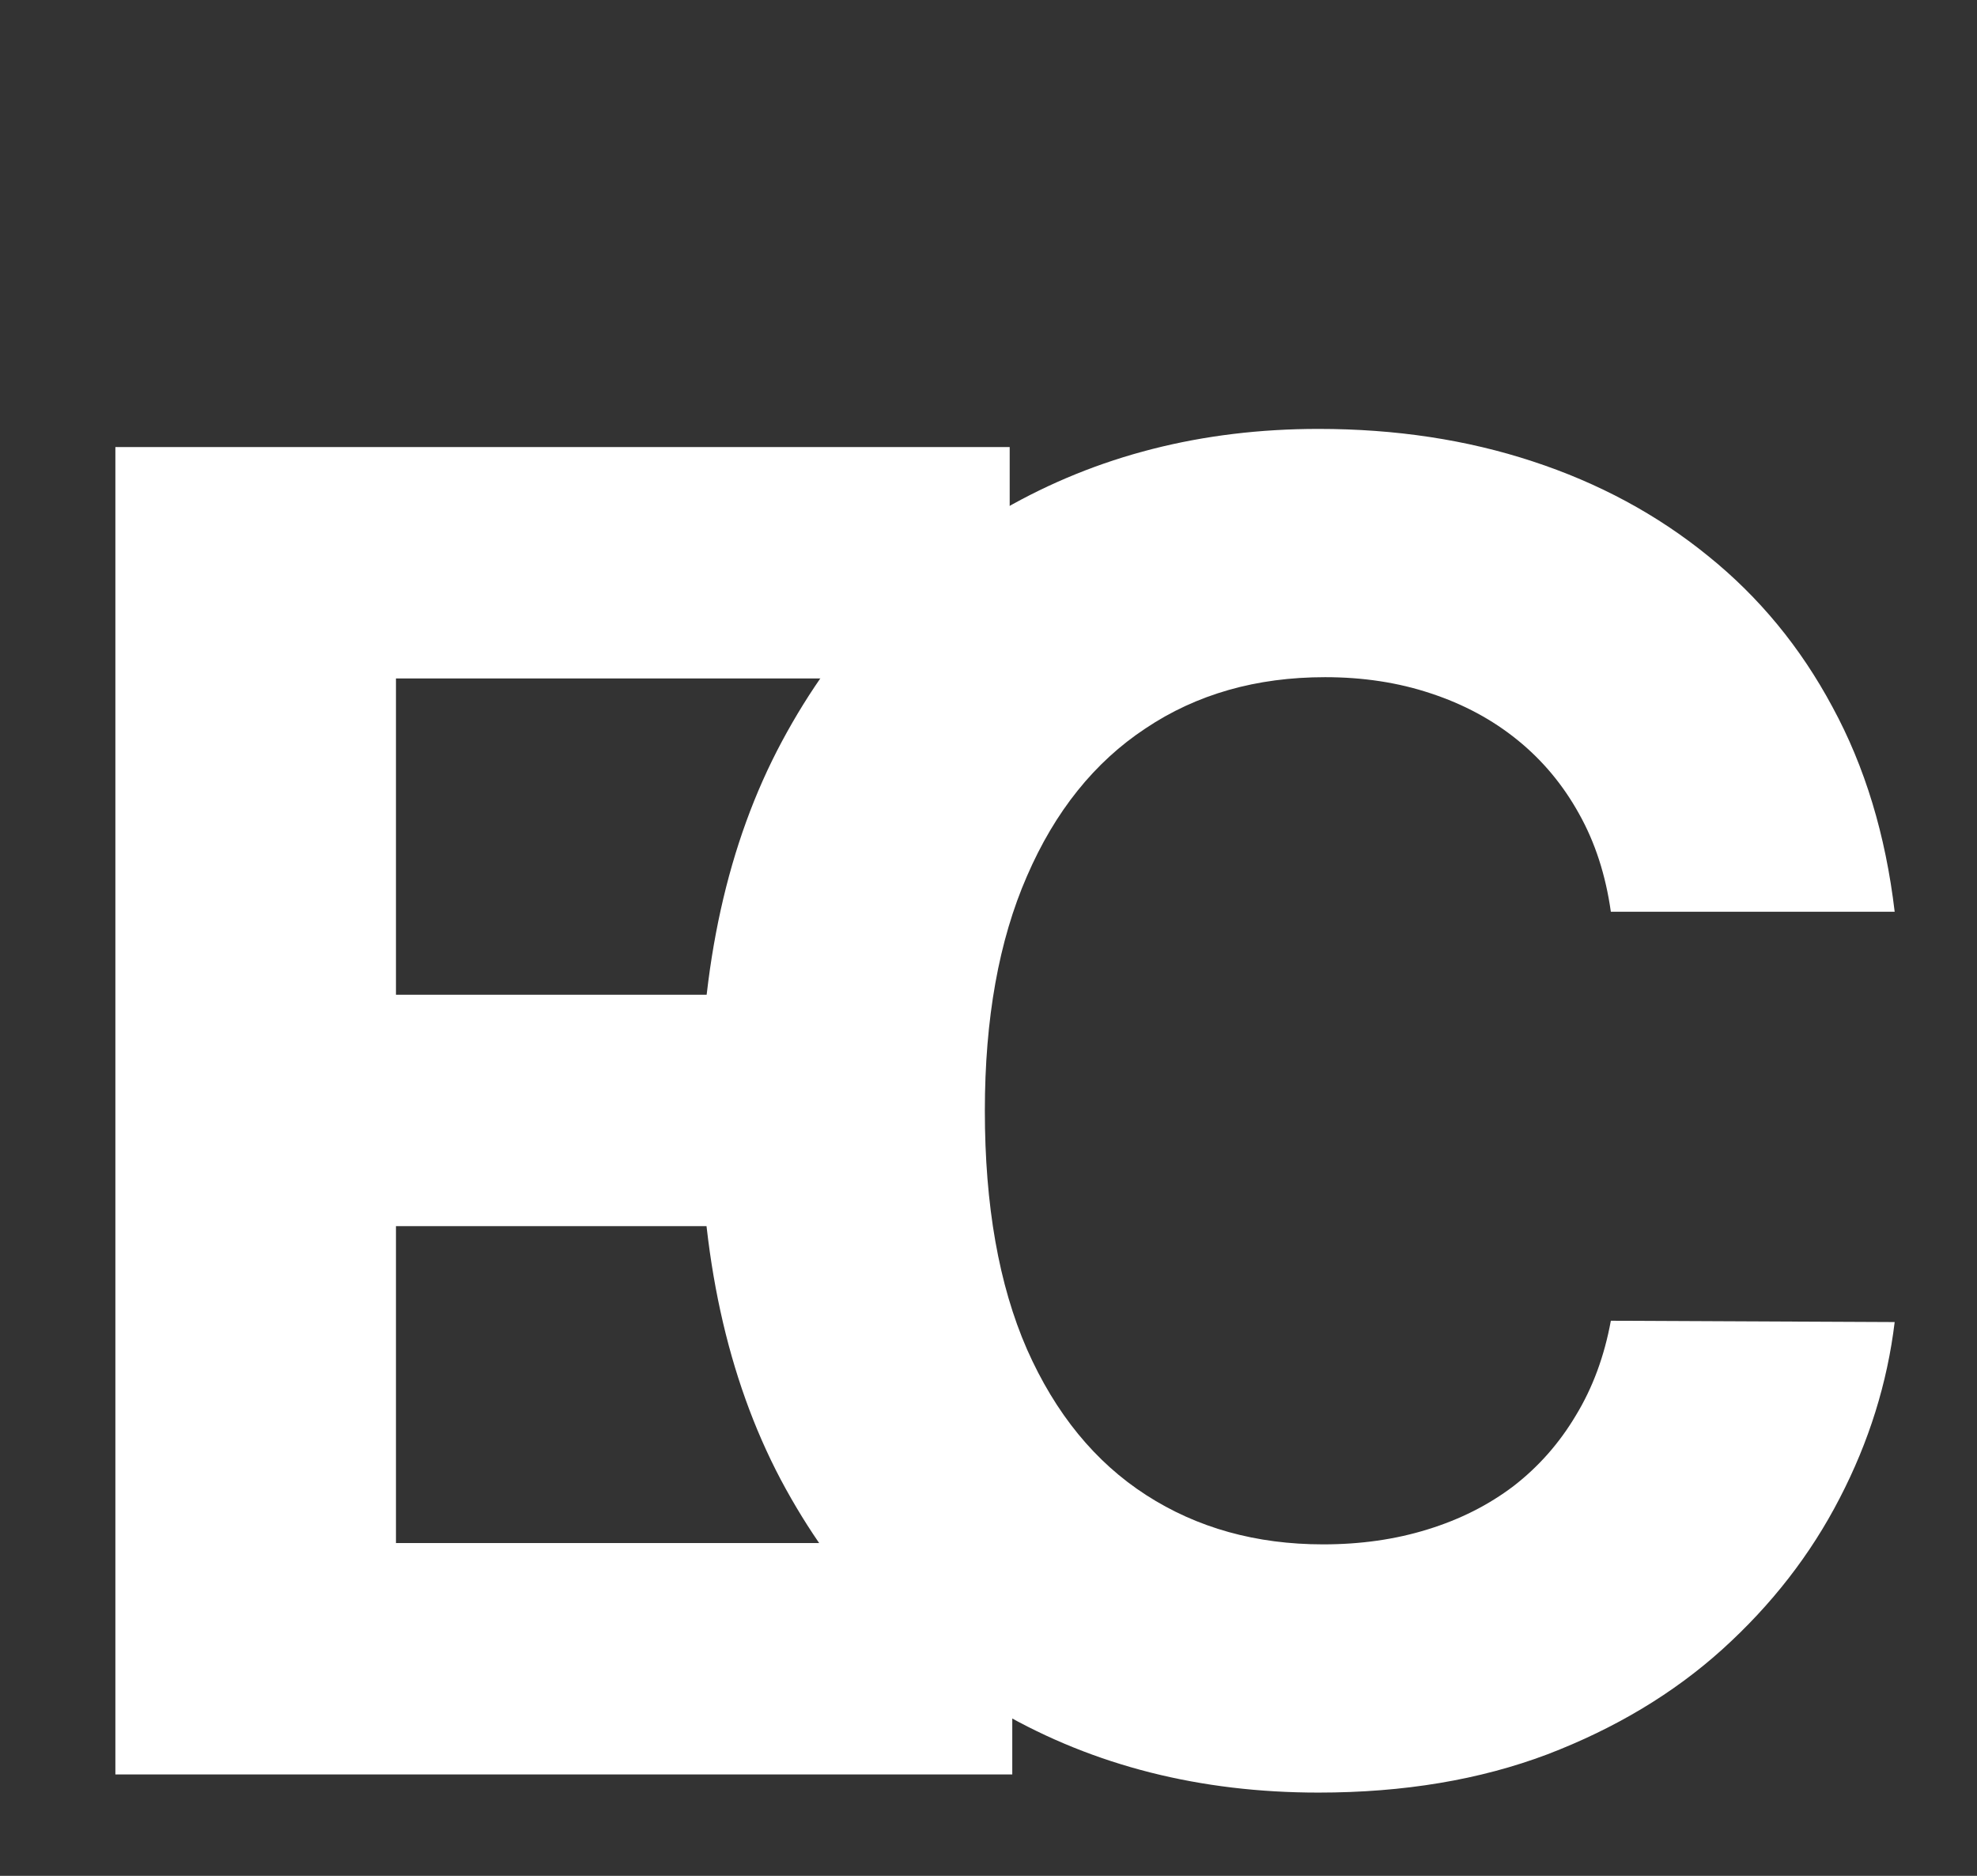 <svg width="39" height="37" viewBox="0 0 39 37" fill="none" xmlns="http://www.w3.org/2000/svg">
<rect x="0" y="0" width="39" height="37" fill="#333333" stroke="none"/>
<path d="M2.276 35V8.818H19.918V13.382H7.811V19.621H19.01V24.185H7.811V30.436H19.969V35H2.276Z" fill="white"/>
<path d="M37.376 17.984H31.777C31.675 17.26 31.466 16.616 31.151 16.054C30.835 15.483 30.43 14.997 29.936 14.597C29.442 14.196 28.871 13.889 28.223 13.676C27.584 13.463 26.889 13.357 26.139 13.357C24.784 13.357 23.604 13.693 22.598 14.367C21.592 15.031 20.812 16.003 20.259 17.281C19.704 18.551 19.428 20.094 19.428 21.909C19.428 23.776 19.704 25.344 20.259 26.614C20.821 27.884 21.605 28.842 22.611 29.49C23.616 30.138 24.78 30.462 26.101 30.462C26.842 30.462 27.528 30.364 28.159 30.168C28.798 29.972 29.365 29.686 29.859 29.311C30.354 28.928 30.763 28.463 31.087 27.918C31.419 27.372 31.649 26.75 31.777 26.051L37.376 26.077C37.231 27.278 36.869 28.438 36.29 29.554C35.719 30.662 34.947 31.655 33.976 32.533C33.013 33.402 31.862 34.092 30.524 34.604C29.195 35.106 27.69 35.358 26.011 35.358C23.676 35.358 21.588 34.83 19.747 33.773C17.915 32.716 16.466 31.186 15.401 29.183C14.344 27.18 13.815 24.756 13.815 21.909C13.815 19.054 14.352 16.625 15.426 14.622C16.5 12.619 17.957 11.094 19.798 10.046C21.639 8.989 23.71 8.46 26.011 8.46C27.528 8.46 28.935 8.673 30.23 9.099C31.534 9.526 32.689 10.148 33.695 10.966C34.7 11.776 35.519 12.768 36.149 13.945C36.788 15.121 37.197 16.467 37.376 17.984Z" fill="white"/>
</svg>
